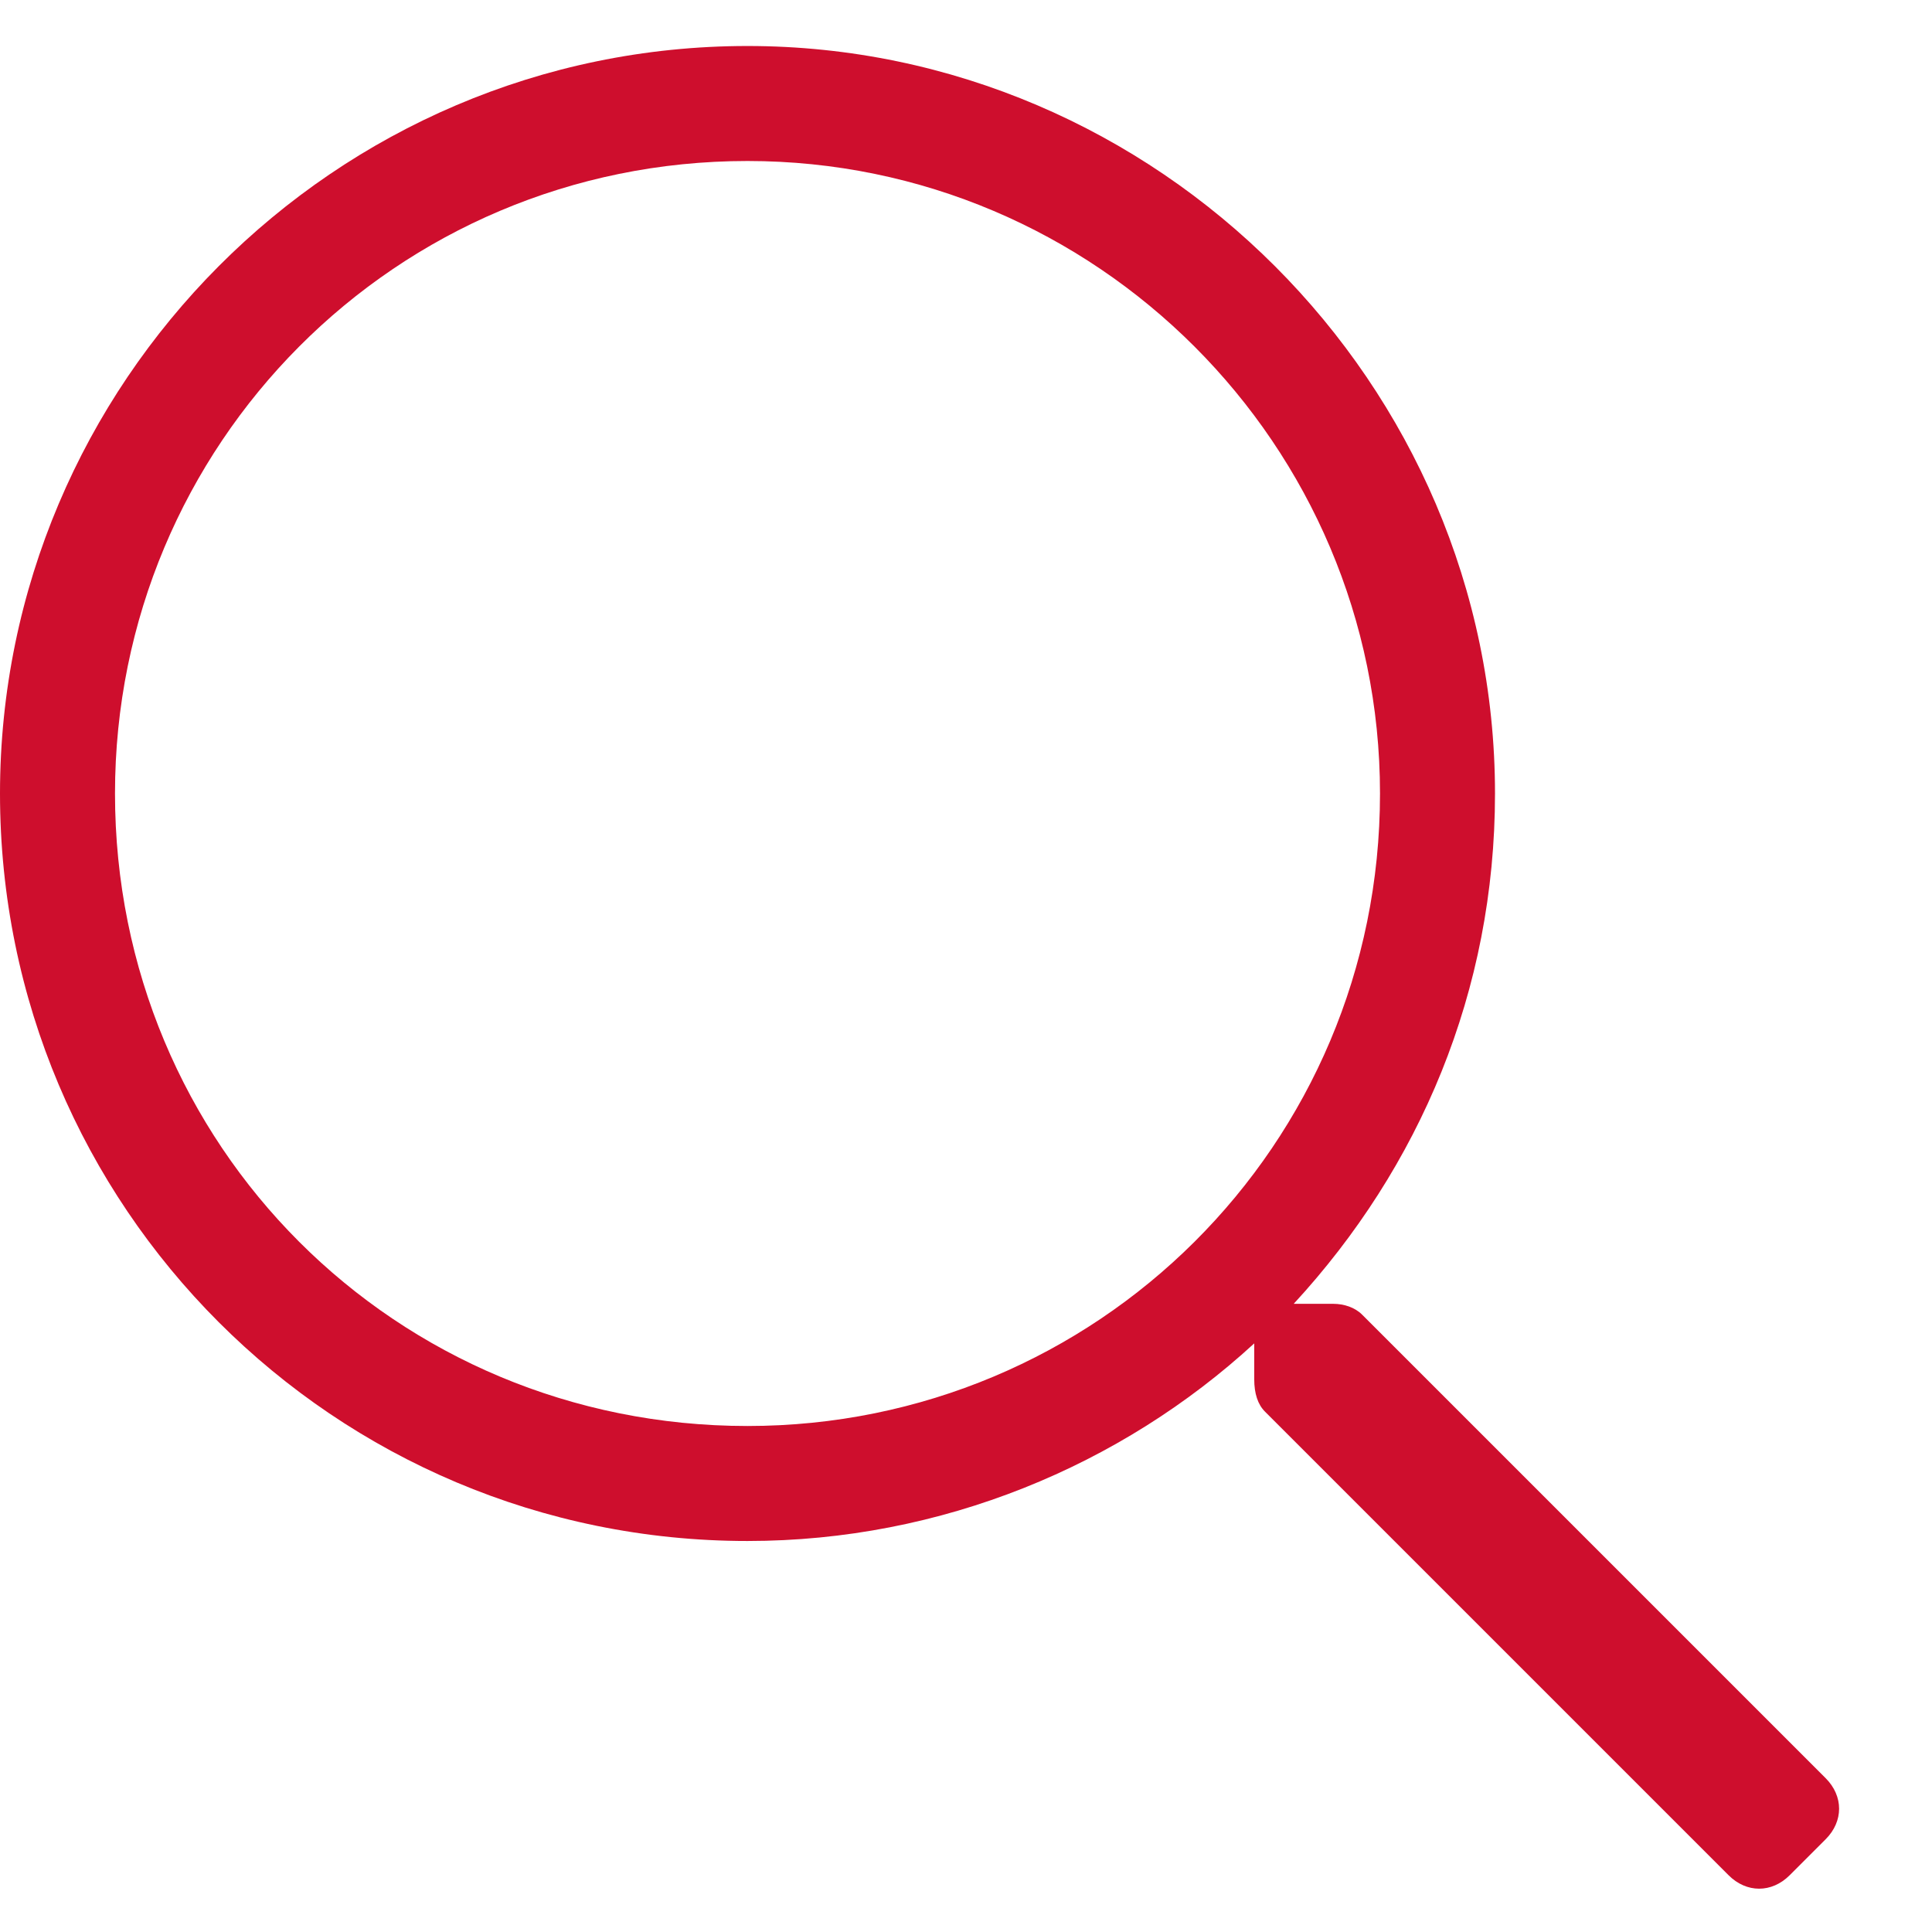 <svg width="21" height="21" viewBox="0 0 21 21" fill="none" xmlns="http://www.w3.org/2000/svg">
<path d="M19.844 19.328L14.805 14.289C14.727 14.211 14.609 14.172 14.492 14.172H14.062C15.43 12.688 16.25 10.773 16.25 8.625C16.25 4.172 12.578 0.5 8.125 0.5C3.633 0.5 0 4.172 0 8.625C0 13.117 3.633 16.75 8.125 16.75C10.234 16.75 12.188 15.93 13.633 14.602V14.992C13.633 15.148 13.672 15.266 13.75 15.344L18.789 20.383C18.984 20.578 19.258 20.578 19.453 20.383L19.844 19.992C20.039 19.797 20.039 19.523 19.844 19.328ZM8.125 15.5C4.297 15.5 1.25 12.453 1.25 8.625C1.25 4.836 4.297 1.75 8.125 1.75C11.914 1.75 15 4.836 15 8.625C15 12.453 11.914 15.5 8.125 15.5Z" fill="#CE0E2D"/>
</svg>
